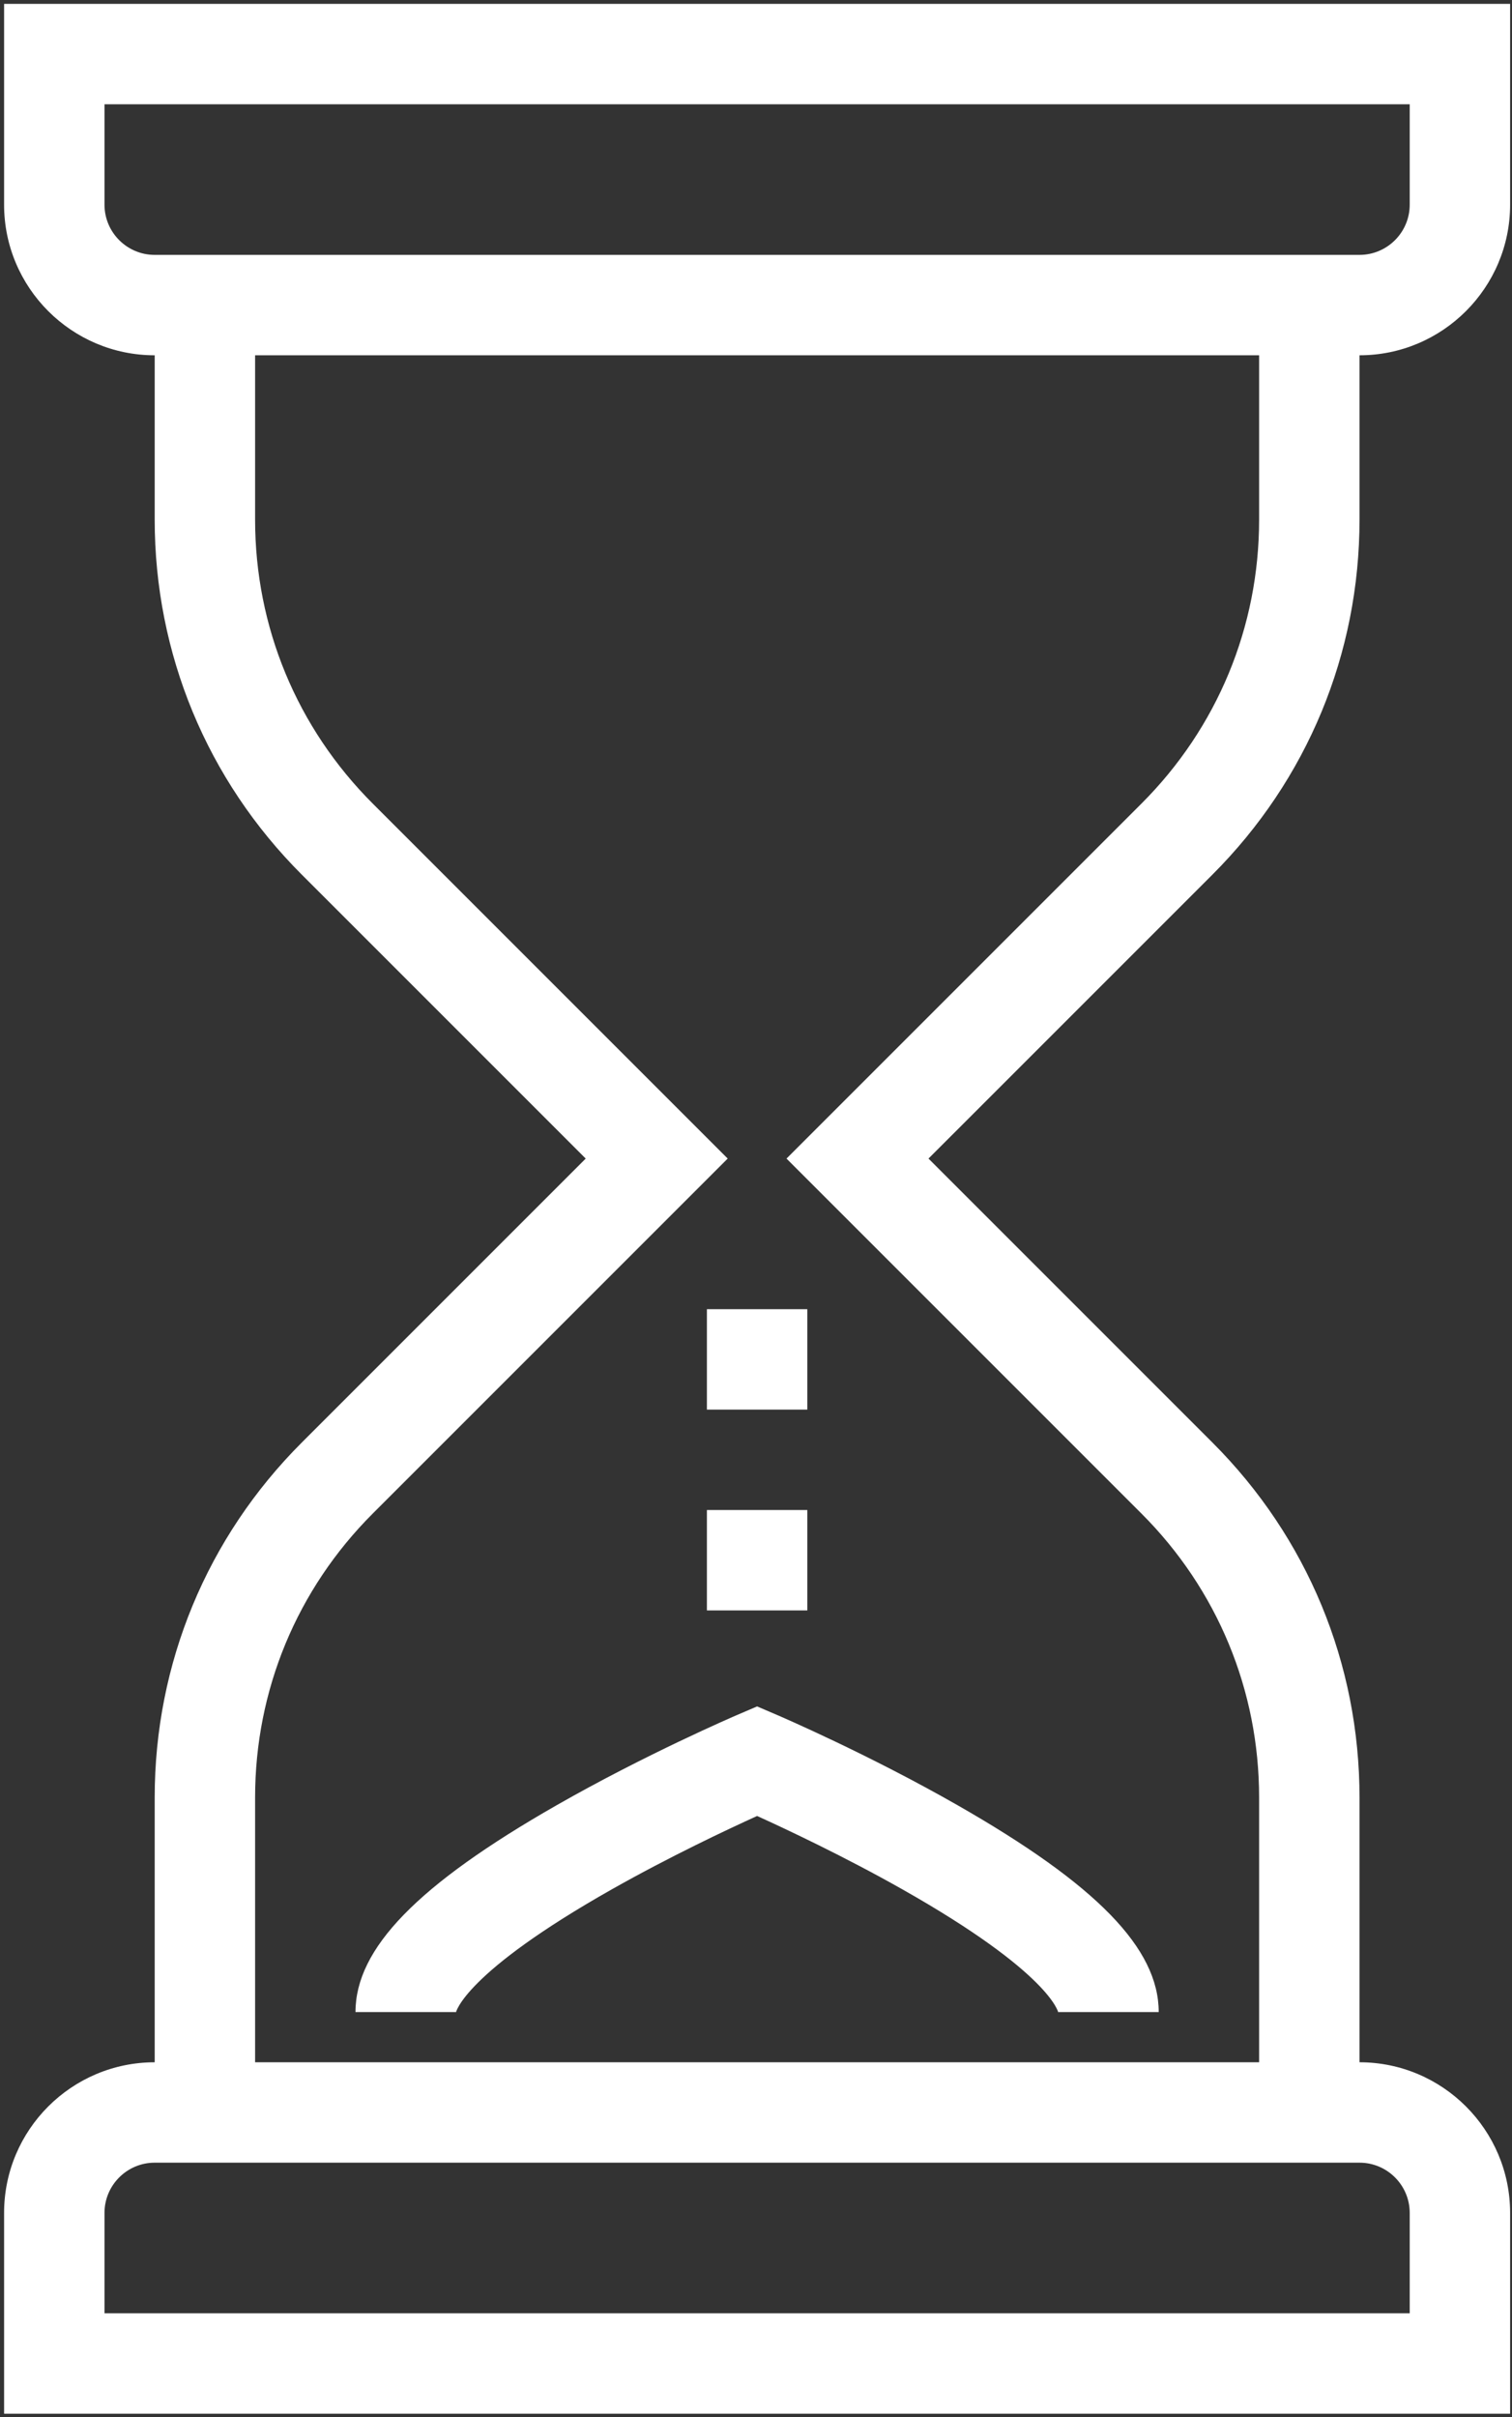 <?xml version="1.0" encoding="UTF-8"?>
<svg width="284px" height="454px" viewBox="0 0 284 454" version="1.1" xmlns="http://www.w3.org/2000/svg" xmlns:xlink="http://www.w3.org/1999/xlink">
    <rect x="0" y="0" width="284" height="454" fill="#333333" stroke="none"/>
    <!-- Generator: Sketch 54.1 (76490) - https://sketchapp.com -->
    <title>Group</title>
    <desc>Created with Sketch.</desc>
    <g id="Page-1" stroke="none" stroke-width="1" fill="none" fill-rule="evenodd">
        <g id="project_uitgelicht_icons_1" transform="translate(-1426, -38)" fill="#FFFFFF" fill-rule="nonzero">
            <g id="Group" transform="translate(1426, 38)">
                <path d="M255.358,97.583 L255.358,66.729 C270.956,66.728 283.645,54.039 283.645,38.441 L283.645,0.725 L0.768,0.725 L0.768,38.442 C0.768,54.04 13.458,66.73 29.056,66.73 L29.056,97.584 C29.056,122.771 38.864,146.448 56.673,164.258 L110.013,217.598 L56.673,270.939 C38.864,288.748 29.056,312.425 29.056,337.612 L29.056,387.325 C13.458,387.325 0.768,400.014 0.768,415.612 L0.768,453.329 L283.645,453.329 L283.645,415.61 C283.645,400.012 270.956,387.324 255.358,387.323 L255.358,337.61 C255.358,312.424 245.549,288.746 227.74,270.937 L174.4,217.596 L227.741,164.256 C245.55,146.447 255.358,122.769 255.358,97.583 Z M19.627,38.441 L19.627,19.584 L264.787,19.584 L264.787,38.441 C264.787,43.64 260.557,47.871 255.357,47.871 L29.056,47.871 C23.857,47.871 19.627,43.641 19.627,38.441 Z M264.787,415.61 L264.787,434.468 L19.627,434.468 L19.627,415.61 C19.627,410.411 23.857,406.181 29.057,406.181 L255.358,406.181 C260.557,406.182 264.787,410.411 264.787,415.61 Z M147.73,217.597 L214.406,284.272 C228.653,298.52 236.5,317.462 236.5,337.611 L236.5,387.324 L47.915,387.324 L47.915,337.61 C47.915,317.461 55.762,298.518 70.009,284.271 L136.684,217.596 L70.009,150.921 C55.762,136.674 47.915,117.732 47.915,97.582 L47.915,66.729 L236.5,66.729 L236.5,97.583 C236.5,117.731 228.653,136.674 214.406,150.922 L147.73,217.597 Z" id="Shape"></path>
                <path d="M142.207,320.488 L138.492,322.08 C137.799,322.378 121.303,329.475 104.526,339.061 C78.417,353.981 66.773,365.957 66.773,377.893 L85.631,377.893 C85.631,377.969 85.625,378.011 85.625,378.012 C85.637,377.939 87.108,370.572 114.899,354.856 C125.812,348.685 136.69,343.568 142.206,341.066 C147.722,343.568 158.6,348.685 169.513,354.856 C197.284,370.56 198.775,377.927 198.788,378.012 C198.788,378.008 198.781,377.967 198.781,377.893 L217.64,377.893 C217.64,365.957 205.995,353.981 179.886,339.061 C163.11,329.474 146.614,322.377 145.92,322.08 L142.207,320.488 Z" id="Path"></path>
                <rect id="Rectangle" x="132.777" y="245.885" width="18.859" height="18.858"></rect>
                <rect id="Rectangle" x="132.777" y="283.602" width="18.859" height="18.858"></rect>
            </g>
        </g>
    </g>
</svg>